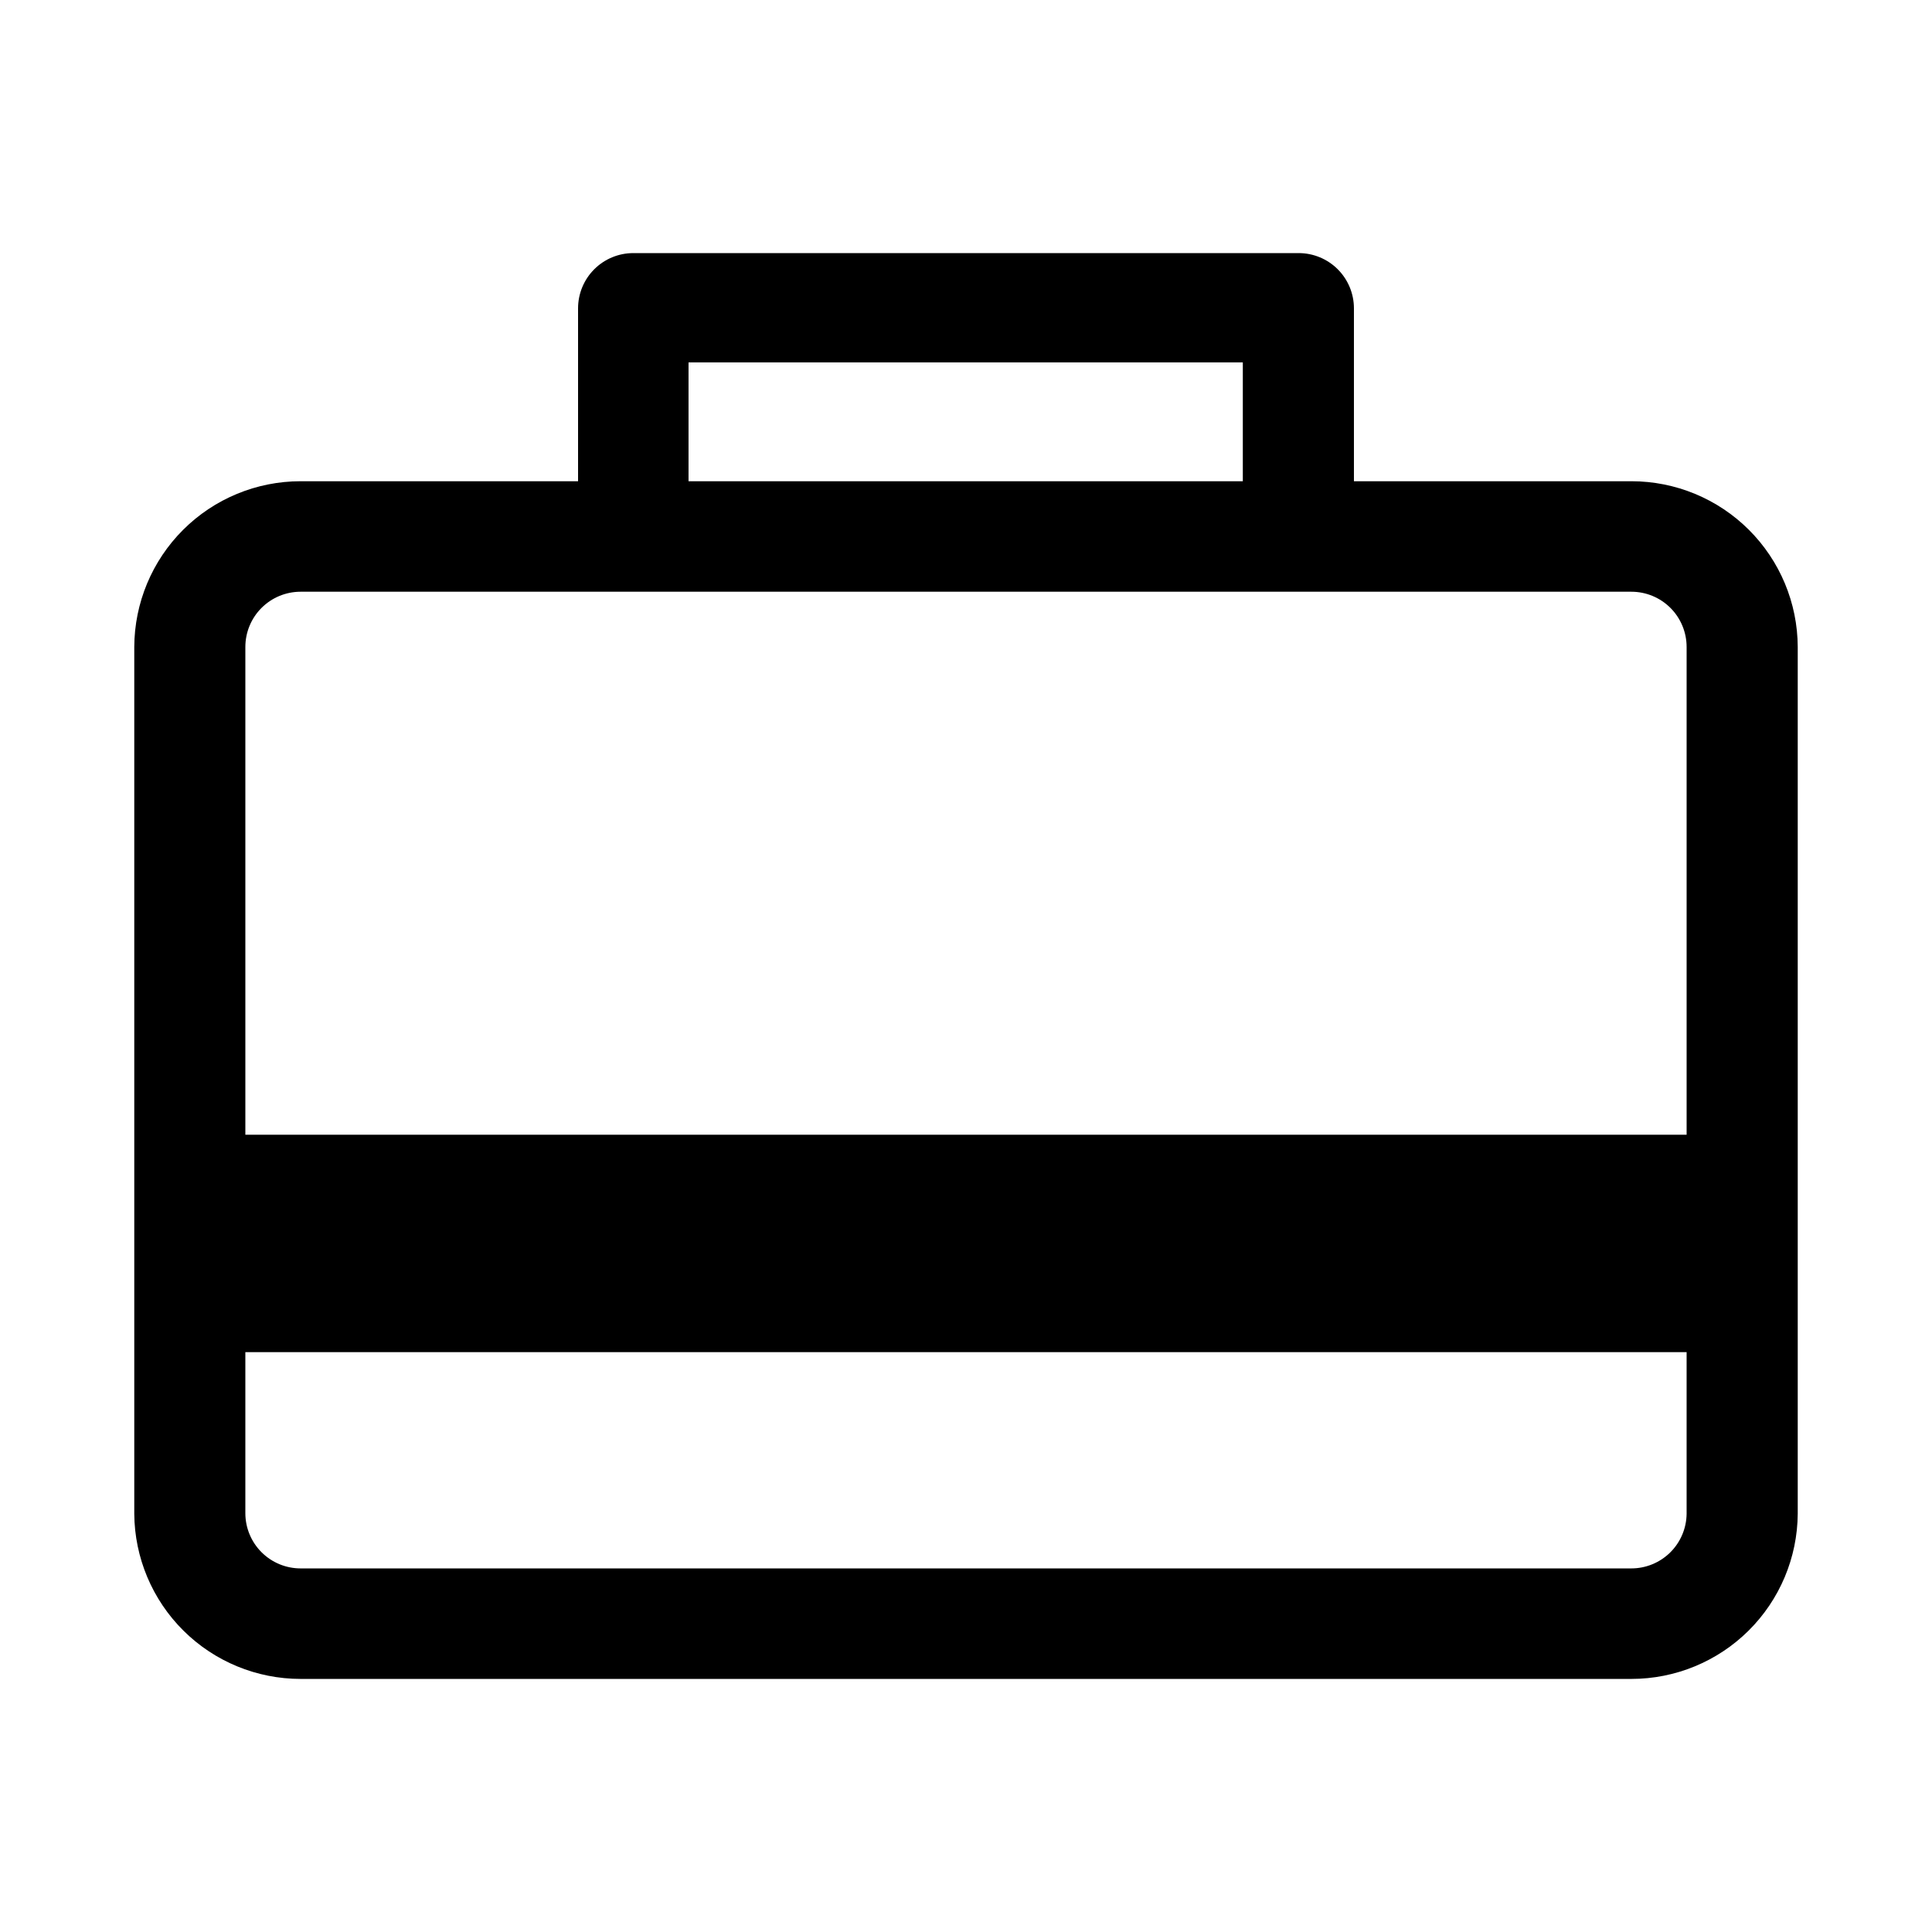 <?xml version="1.0" encoding="UTF-8"?>
<!-- Uploaded to: SVG Find, www.svgrepo.com, Generator: SVG Find Mixer Tools -->
<svg fill="#000000" width="800px" height="800px" version="1.1" viewBox="144 144 512 512" xmlns="http://www.w3.org/2000/svg">
 <path d="m576.33 271.53h-73.523v-45.816c0-3.883-1.543-7.606-4.289-10.352-2.746-2.746-6.473-4.289-10.355-4.289h-176.33c-3.883 0-7.609 1.543-10.355 4.289-2.742 2.746-4.285 6.469-4.285 10.352v45.816h-73.527c-11.664 0-22.852 4.621-31.113 12.855-8.266 8.234-12.926 19.406-12.969 31.07v229.71c0.082 11.637 4.766 22.766 13.023 30.965 8.258 8.199 19.422 12.801 31.059 12.801h352.67c11.637 0 22.801-4.602 31.062-12.801 8.258-8.199 12.938-19.328 13.02-30.965v-229.71c-0.039-11.664-4.703-22.836-12.965-31.07-8.266-8.234-19.453-12.855-31.117-12.855zm-249.86-31.488h146.89v31.488h-146.89zm-102.81 60.773h352.67c3.883 0 7.606 1.543 10.352 4.285 2.746 2.746 4.289 6.473 4.289 10.355v129.26h-381.95v-129.26c0-3.883 1.543-7.609 4.289-10.355 2.746-2.742 6.469-4.285 10.352-4.285zm352.67 258.83h-352.67c-3.883 0-7.606-1.543-10.352-4.289-2.746-2.746-4.289-6.473-4.289-10.355v-42.664h381.95v42.824c-0.039 3.856-1.602 7.539-4.344 10.25-2.742 2.711-6.441 4.234-10.297 4.234z"/>
</svg>